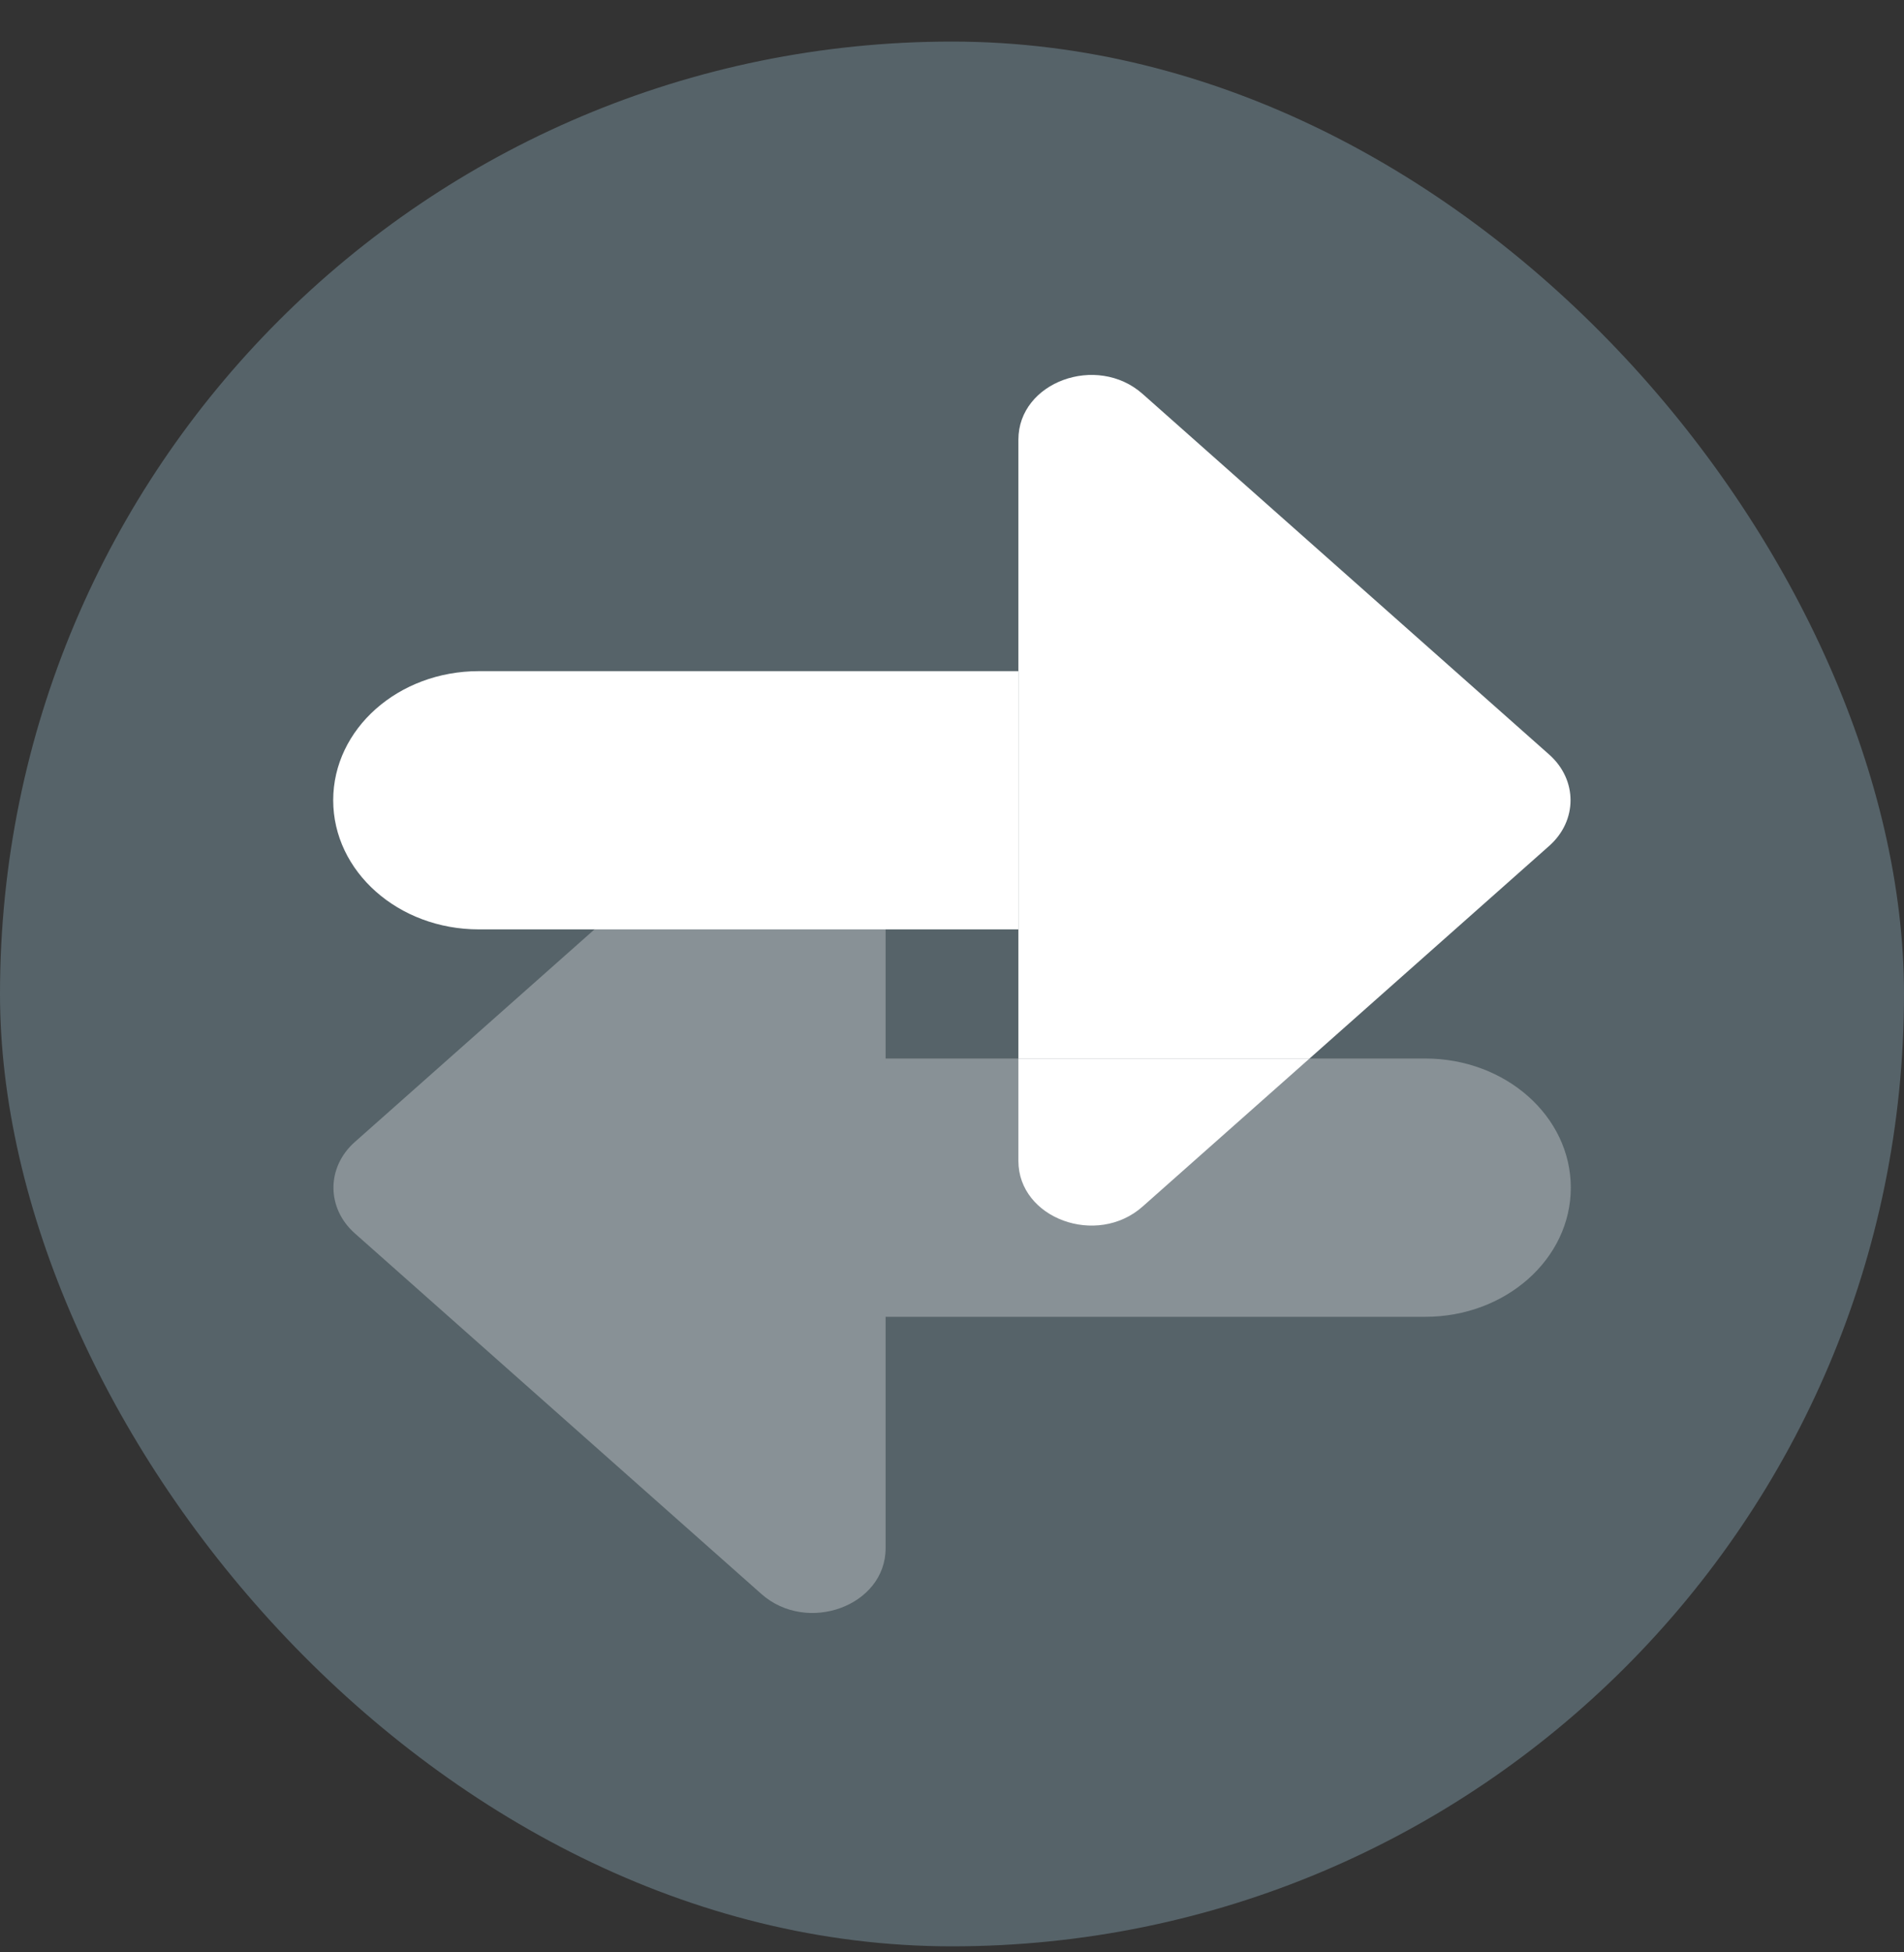 <?xml version="1.0" encoding="UTF-8"?> <svg xmlns="http://www.w3.org/2000/svg" width="40" height="41" viewBox="0 0 40 41" fill="none"><rect x="0" y="0" width="40" height="41" fill="#333333" stroke="none"/><rect y="0.873" width="40" height="40" rx="20" fill="#566369"></rect><path d="M7.454 25.9L15.995 33.473C16.958 34.327 18.605 33.722 18.605 32.514V27.653L29.942 27.653C31.631 27.653 33 26.439 33 24.941C33 23.443 31.631 22.229 29.942 22.229H27.511L21.395 22.229H18.605L18.605 17.367C18.605 16.159 16.958 15.554 15.995 16.409L7.454 23.982C6.856 24.512 6.856 25.37 7.454 25.9Z" fill="white" fill-opacity="0.3"></path><path fill-rule="evenodd" clip-rule="evenodd" d="M21.395 14.094L10.058 14.094C8.369 14.094 7 15.307 7 16.805C7 18.303 8.369 19.517 10.058 19.517H21.395V14.094ZM21.395 22.229V24.379C21.395 25.587 23.042 26.192 24.005 25.337L27.511 22.229L21.395 22.229Z" fill="white"></path><path d="M21.395 9.232V14.094V19.517V22.229L27.511 22.229L32.546 17.764C33.144 17.234 33.144 16.376 32.546 15.846L24.005 8.273C23.042 7.419 21.395 8.024 21.395 9.232Z" fill="white"></path></svg> 